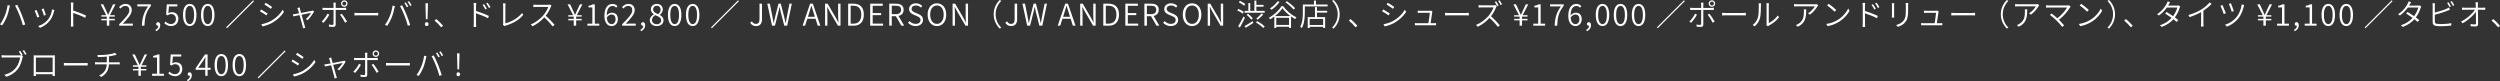 <?xml version="1.0" encoding="UTF-8"?>
<svg id="_レイヤー_2" data-name="レイヤー 2" xmlns="http://www.w3.org/2000/svg" viewBox="0 0 997.696 32.473">
  <rect x="0" y="0" width="997.696" height="32.473" fill="#333333" stroke="none"/>
  <defs>
    <style>
      .cls-1 {
        fill: #fff;
      }
    </style>
  </defs>
  <g id="ph">
    <g>
      <path class="cls-1" d="M3.034,2.051l.948.192c-.084.252-.156.564-.216.816-.155.731-.575,2.53-1.091,3.778-.444,1.091-1.092,2.303-1.775,3.274l-.899-.384c.756-.995,1.427-2.255,1.835-3.25.528-1.224,1.031-3.07,1.199-4.426ZM6.009,2.219l.863-.3c.468.863,1.224,2.482,1.739,3.778.492,1.2,1.127,3.022,1.451,4.09l-.935.3c-.3-1.187-.875-2.831-1.379-4.102-.48-1.235-1.224-2.878-1.739-3.766Z"/>
      <path class="cls-1" d="M15.694,6.681l-.815.311c-.18-.624-.84-2.303-1.067-2.698l.791-.312c.228.492.864,2.087,1.091,2.699ZM21.547,4.569c-.323,1.331-.839,2.627-1.703,3.718-1.116,1.403-2.567,2.314-3.898,2.818l-.708-.72c1.403-.408,2.902-1.319,3.886-2.542.864-1.056,1.475-2.579,1.679-4.114l.911.3c-.072.216-.12.396-.168.54ZM18.321,5.961l-.792.288c-.12-.54-.684-2.075-.923-2.59l.791-.276c.192.479.779,2.063.924,2.579Z"/>
      <path class="cls-1" d="M28.33,2.219c0-.324-.024-.852-.084-1.211h1.056c-.048.36-.084.875-.084,1.211v2.003c1.583.479,3.85,1.343,5.145,1.991l-.372.899c-1.308-.708-3.442-1.535-4.773-1.955.012,1.847.012,3.73.012,4.054,0,.384.024.996.06,1.379h-1.032c.06-.372.072-.935.072-1.379V2.219Z"/>
      <path class="cls-1" d="M42.635,8.107h-2.17v-.576h2.17v-.899h-2.17v-.576h1.919l-2.219-4.33h1.044l1.091,2.363c.264.588.528,1.175.815,1.811h.048c.3-.648.551-1.223.839-1.811l1.103-2.363h.983l-2.219,4.33h1.931v.576h-2.195v.899h2.195v.576h-2.195v2.147h-.972v-2.147Z"/>
      <path class="cls-1" d="M47.568,9.667c2.626-2.615,4.054-4.174,4.054-5.589,0-.996-.528-1.715-1.667-1.715-.731,0-1.367.456-1.871,1.044l-.576-.564c.708-.756,1.463-1.284,2.555-1.284,1.56,0,2.519.983,2.519,2.483,0,1.631-1.475,3.226-3.586,5.445.456-.048.983-.072,1.44-.072h2.566v.839h-5.433v-.587Z"/>
      <path class="cls-1" d="M59.109,2.566h-4.306v-.839h5.434v.587c-2.027,2.615-2.459,4.606-2.603,7.94h-1.02c.144-3.262.815-5.337,2.494-7.688Z"/>
      <path class="cls-1" d="M62.04,11.898c.72-.336,1.163-.923,1.163-1.631-.048.012-.096.012-.144.012-.396,0-.744-.252-.744-.72,0-.443.36-.708.755-.708.54,0,.875.456.875,1.211,0,1.103-.647,1.967-1.655,2.411l-.252-.576Z"/>
      <path class="cls-1" d="M65.58,9.247l.492-.647c.504.516,1.151.995,2.195.995,1.056,0,1.931-.791,1.931-2.027,0-1.223-.744-1.955-1.883-1.955-.6,0-.983.192-1.487.528l-.54-.336.276-4.078h4.197v.839h-3.334l-.24,2.663c.408-.228.816-.372,1.368-.372,1.451,0,2.627.828,2.627,2.674s-1.379,2.878-2.831,2.878c-1.367,0-2.183-.576-2.771-1.163Z"/>
      <path class="cls-1" d="M73.031,5.961c0-2.854,1.008-4.402,2.699-4.402,1.679,0,2.674,1.559,2.674,4.402,0,2.854-.995,4.449-2.674,4.449-1.691,0-2.699-1.595-2.699-4.449ZM77.457,5.961c0-2.531-.695-3.598-1.727-3.598-1.044,0-1.751,1.067-1.751,3.598s.708,3.658,1.751,3.658c1.032,0,1.727-1.127,1.727-3.658Z"/>
      <path class="cls-1" d="M80.219,5.961c0-2.854,1.007-4.402,2.699-4.402,1.679,0,2.674,1.559,2.674,4.402,0,2.854-.996,4.449-2.674,4.449-1.691,0-2.699-1.595-2.699-4.449ZM84.644,5.961c0-2.531-.695-3.598-1.727-3.598-1.044,0-1.751,1.067-1.751,3.598s.708,3.658,1.751,3.658c1.031,0,1.727-1.127,1.727-3.658Z"/>
      <path class="cls-1" d="M101.381.468l-10.806,10.806-.348-.348L101.033.12l.348.348Z"/>
      <path class="cls-1" d="M106.81,5.385l-.492.756c-.575-.42-1.883-1.272-2.59-1.631l.48-.732c.684.384,2.099,1.248,2.603,1.607ZM108.284,8.275c1.991-1.139,3.55-2.698,4.521-4.377l.516.875c-1.02,1.595-2.674,3.154-4.582,4.282-1.211.708-2.854,1.247-3.97,1.487l-.492-.863c1.307-.228,2.806-.72,4.005-1.403ZM108.584,2.782l-.503.732c-.564-.432-1.871-1.307-2.555-1.703l.468-.72c.696.384,2.087,1.319,2.59,1.691Z"/>
      <path class="cls-1" d="M119.757,3.706c.072.252.216.791.396,1.451,1.727-.324,3.838-.731,4.234-.828.132-.024.311-.072.432-.132l.527.372c-.491,1.008-1.739,2.675-2.555,3.466l-.755-.384c.768-.66,1.691-1.787,2.111-2.531-.276.048-2.062.408-3.79.756.48,1.739,1.08,3.897,1.235,4.401.072.228.18.576.264.791l-.923.24c-.024-.264-.084-.552-.168-.839-.156-.528-.744-2.699-1.212-4.438-1.163.24-2.17.444-2.482.503l-.216-.815c.336-.024.624-.072.972-.132.18-.024.768-.132,1.523-.276-.18-.671-.335-1.199-.408-1.427-.084-.3-.168-.516-.276-.695l.923-.228c.036.192.096.444.168.744Z"/>
      <path class="cls-1" d="M129.119,9.115l-.732-.504c.791-.731,1.835-2.171,2.291-3.143l.756.372c-.504,1.02-1.631,2.542-2.314,3.274ZM133.964,1.871v1.283h3.238c.276,0,.648-.024.948-.06v.888c-.312-.012-.648-.024-.935-.024h-3.251v5.853c0,.624-.288.924-.983.924-.491,0-1.199-.036-1.667-.084l-.072-.852c.528.096,1.08.132,1.391.132.324,0,.468-.144.468-.456.012-.695.012-4.845.012-5.409v-.108h-3.394c-.36,0-.684.012-.996.048v-.912c.335.036.612.06.996.06h3.394v-1.283c0-.252-.048-.647-.084-.815h.996c-.024.168-.06.564-.06.815ZM138.498,8.623l-.791.432c-.468-.923-1.379-2.423-2.015-3.178l.72-.384c.647.768,1.607,2.255,2.086,3.13ZM137.394.108c.719,0,1.307.588,1.307,1.307,0,.72-.588,1.295-1.307,1.295-.72,0-1.295-.576-1.295-1.295,0-.719.576-1.307,1.295-1.307ZM137.394,2.195c.443,0,.791-.336.791-.78,0-.432-.348-.791-.791-.791-.432,0-.78.36-.78.791,0,.444.348.78.78.78Z"/>
      <path class="cls-1" d="M143.074,5.181h6.596c.612,0,1.019-.036,1.271-.06v1.044c-.24-.012-.72-.048-1.259-.048h-6.608c-.66,0-1.26.024-1.619.048v-1.044c.348.036.935.06,1.619.06Z"/>
      <path class="cls-1" d="M156.657,2.243l.948.192c-.072.252-.144.564-.204.815-.156.732-.576,2.531-1.103,3.778-.444,1.091-1.08,2.303-1.763,3.274l-.899-.384c.755-1.007,1.427-2.254,1.835-3.25.528-1.223,1.031-3.07,1.187-4.426ZM159.644,2.411l.852-.3c.468.864,1.235,2.483,1.751,3.778.492,1.199,1.128,3.022,1.452,4.09l-.948.3c-.288-1.188-.863-2.83-1.367-4.102-.492-1.235-1.223-2.878-1.739-3.766ZM162.942,2.591l-.6.264c-.228-.479-.647-1.199-.971-1.655l.587-.252c.3.432.732,1.151.984,1.644ZM164.261,2.111l-.587.264c-.264-.528-.66-1.2-.996-1.644l.576-.252c.324.432.779,1.176,1.007,1.631Z"/>
      <path class="cls-1" d="M169.559,9.643c0-.479.336-.791.732-.791.396,0,.743.312.743.791,0,.456-.348.768-.743.768-.396,0-.732-.311-.732-.768ZM169.823,2.471l-.024-1.175h.983l-.024,1.175-.132,5.193h-.671l-.132-5.193Z"/>
      <path class="cls-1" d="M173.423,8.216l.696-.612c.863.695,1.931,1.775,2.698,2.674l-.731.624c-.78-.972-1.811-1.991-2.663-2.687Z"/>
      <path class="cls-1" d="M189.082,2.375c0-.324-.024-.852-.084-1.212h1.055c-.048.36-.084.876-.084,1.212v2.003c1.583.479,3.838,1.343,5.145,1.991l-.372.899c-1.307-.708-3.442-1.535-4.773-1.955.012,1.847.012,3.73.012,4.054,0,.384.023.995.06,1.379h-1.031c.048-.372.072-.935.072-1.379V2.375ZM194.287,3.478l-.624.288c-.288-.6-.684-1.295-1.079-1.823l.611-.264c.288.419.804,1.235,1.092,1.799ZM195.738,2.866l-.612.3c-.3-.611-.708-1.283-1.103-1.799l.587-.288c.312.408.84,1.223,1.128,1.787Z"/>
      <path class="cls-1" d="M200.806,9.331V2.411c0-.288-.048-.828-.096-1.044h1.056c-.036.264-.084.72-.084,1.044v6.908c2.362-.587,5.157-2.171,6.644-4.114l.479.744c-1.547,1.931-4.006,3.418-7.028,4.269-.12.036-.3.096-.468.192l-.611-.516c.072-.18.108-.336.108-.564Z"/>
      <path class="cls-1" d="M219.822,2.734c-.407,1.044-1.187,2.495-2.039,3.562,1.271,1.091,2.735,2.638,3.526,3.598l-.743.647c-.804-1.055-2.111-2.494-3.347-3.598-1.295,1.391-2.902,2.71-4.713,3.526l-.684-.708c1.931-.756,3.694-2.183,4.953-3.586.815-.924,1.715-2.387,2.027-3.406h-4.786c-.419,0-1.067.048-1.175.048v-.971c.132.024.803.072,1.175.072h4.702c.36,0,.66-.036.839-.084l.54.42c-.072.084-.216.336-.276.479Z"/>
      <path class="cls-1" d="M228.97,8.107h-2.171v-.576h2.171v-.899h-2.171v-.576h1.919l-2.219-4.33h1.044l1.092,2.363c.264.588.527,1.175.815,1.811h.048c.3-.648.552-1.223.839-1.811l1.103-2.363h.983l-2.219,4.33h1.931v.576h-2.195v.899h2.195v.576h-2.195v2.147h-.971v-2.147Z"/>
      <path class="cls-1" d="M234.431,9.439h1.967V2.962h-1.547v-.636c.756-.132,1.319-.335,1.775-.6h.743v7.712h1.787v.815h-4.726v-.815Z"/>
      <path class="cls-1" d="M241.211,6.332c0-3.466,1.535-4.773,3.227-4.773.875,0,1.511.384,1.978.888l-.54.612c-.348-.42-.875-.672-1.415-.672-1.235,0-2.279.96-2.327,3.778.552-.684,1.319-1.103,2.039-1.103,1.475,0,2.41.899,2.41,2.626,0,1.619-1.127,2.723-2.471,2.723-1.691,0-2.902-1.379-2.902-4.078ZM242.159,6.968c.132,1.703.791,2.663,1.955,2.663.876,0,1.547-.792,1.547-1.943,0-1.139-.54-1.895-1.643-1.895-.552,0-1.247.324-1.859,1.175Z"/>
      <path class="cls-1" d="M248.279,9.667c2.626-2.615,4.054-4.174,4.054-5.589,0-.996-.528-1.715-1.667-1.715-.731,0-1.367.456-1.871,1.044l-.576-.564c.708-.756,1.463-1.284,2.555-1.284,1.56,0,2.519.983,2.519,2.483,0,1.631-1.475,3.226-3.586,5.445.456-.048.983-.072,1.44-.072h2.566v.839h-5.433v-.587Z"/>
      <path class="cls-1" d="M255.563,11.898c.719-.336,1.164-.923,1.164-1.631-.048.012-.096.012-.144.012-.396,0-.743-.252-.743-.72,0-.443.359-.708.755-.708.54,0,.875.456.875,1.211,0,1.103-.647,1.967-1.655,2.411l-.252-.576Z"/>
      <path class="cls-1" d="M259.307,8.071c0-1.115.84-1.895,1.631-2.326v-.048c-.636-.432-1.188-1.067-1.188-1.967,0-1.295,1.02-2.171,2.363-2.171,1.487,0,2.387.948,2.387,2.255,0,.912-.672,1.691-1.188,2.087v.06c.756.456,1.487,1.043,1.487,2.194,0,1.26-1.091,2.255-2.71,2.255-1.607,0-2.783-.983-2.783-2.339ZM263.864,8.132c0-1.164-1.127-1.571-2.398-2.075-.732.468-1.272,1.115-1.272,1.943,0,.96.815,1.679,1.907,1.679,1.055,0,1.763-.66,1.763-1.547ZM263.648,3.862c0-.863-.564-1.559-1.547-1.559-.84,0-1.451.576-1.451,1.427,0,1.067.995,1.511,2.039,1.919.624-.54.96-1.127.96-1.787Z"/>
      <path class="cls-1" d="M266.555,5.961c0-2.854,1.007-4.402,2.698-4.402,1.679,0,2.675,1.559,2.675,4.402,0,2.854-.996,4.449-2.675,4.449-1.691,0-2.698-1.595-2.698-4.449ZM270.98,5.961c0-2.531-.696-3.598-1.727-3.598-1.044,0-1.751,1.067-1.751,3.598s.708,3.658,1.751,3.658c1.031,0,1.727-1.127,1.727-3.658Z"/>
      <path class="cls-1" d="M273.742,5.961c0-2.854,1.008-4.402,2.699-4.402,1.679,0,2.674,1.559,2.674,4.402,0,2.854-.995,4.449-2.674,4.449-1.691,0-2.699-1.595-2.699-4.449ZM278.168,5.961c0-2.531-.695-3.598-1.727-3.598-1.044,0-1.751,1.067-1.751,3.598s.708,3.658,1.751,3.658c1.032,0,1.727-1.127,1.727-3.658Z"/>
      <path class="cls-1" d="M294.904.468l-10.806,10.806-.348-.348L294.557.12l.348.348Z"/>
      <path class="cls-1" d="M299.375,9.043l.719-.504c.396.72.9.996,1.56.996.971,0,1.451-.551,1.451-1.907V1.475h.995v6.248c0,1.487-.671,2.687-2.362,2.687-1.08,0-1.859-.468-2.363-1.367Z"/>
      <path class="cls-1" d="M306.214,1.475h1.02l.971,4.881c.18.935.36,1.883.54,2.843h.048c.204-.96.42-1.907.636-2.843l1.247-4.881h.924l1.259,4.881c.216.924.432,1.883.647,2.843h.06c.168-.96.336-1.907.516-2.843l.972-4.881h.947l-1.847,8.779h-1.176l-1.403-5.469c-.144-.684-.288-1.307-.432-1.991h-.048c-.144.684-.311,1.307-.456,1.991l-1.368,5.469h-1.163l-1.895-8.779Z"/>
      <path class="cls-1" d="M323.289,1.475h1.091l3.011,8.779h-1.056l-.875-2.771h-3.274l-.899,2.771h-.996l2.998-8.779ZM322.437,6.704h2.771l-.456-1.427c-.336-.996-.612-1.943-.912-2.975h-.048c-.288,1.044-.575,1.979-.899,2.975l-.456,1.427Z"/>
      <path class="cls-1" d="M329.266,1.475h1.019l3.322,5.685.948,1.799h.06c-.06-.875-.132-1.835-.132-2.734V1.475h.947v8.779h-1.031l-3.298-5.685-.96-1.799h-.06c.048.875.12,1.763.12,2.675v4.809h-.935V1.475Z"/>
      <path class="cls-1" d="M338.481,1.475h2.158c2.699,0,4.102,1.595,4.102,4.354s-1.403,4.425-4.066,4.425h-2.194V1.475ZM340.556,9.439c2.135,0,3.167-1.368,3.167-3.61s-1.031-3.538-3.167-3.538h-1.079v7.148h1.079Z"/>
      <path class="cls-1" d="M347.277,1.475h5.001v.839h-4.006v2.891h3.37v.84h-3.37v3.37h4.138v.839h-5.133V1.475Z"/>
      <path class="cls-1" d="M354.885,1.475h2.687c1.787,0,3.034.636,3.034,2.435,0,1.379-.803,2.183-2.039,2.458l2.267,3.886h-1.115l-2.195-3.79h-1.643v3.79h-.996V1.475ZM357.416,5.649c1.415,0,2.194-.564,2.194-1.739,0-1.2-.779-1.631-2.194-1.631h-1.535v3.37h1.535Z"/>
      <path class="cls-1" d="M362.361,9.103l.6-.684c.636.684,1.523,1.115,2.459,1.115,1.199,0,1.931-.612,1.931-1.511,0-.947-.659-1.247-1.499-1.619l-1.272-.564c-.815-.348-1.787-.947-1.787-2.231,0-1.331,1.151-2.291,2.71-2.291,1.056,0,1.955.444,2.555,1.079l-.528.636c-.54-.516-1.188-.839-2.027-.839-1.02,0-1.703.516-1.703,1.343,0,.899.791,1.235,1.463,1.523l1.272.54c1.008.444,1.823,1.044,1.823,2.351,0,1.379-1.14,2.458-2.95,2.458-1.248,0-2.291-.503-3.047-1.307Z"/>
      <path class="cls-1" d="M370.197,5.829c0-2.795,1.535-4.51,3.706-4.51,2.183,0,3.718,1.715,3.718,4.51,0,2.806-1.535,4.581-3.718,4.581-2.171,0-3.706-1.775-3.706-4.581ZM376.602,5.829c0-2.243-1.067-3.634-2.698-3.634-1.619,0-2.687,1.391-2.687,3.634,0,2.254,1.067,3.706,2.687,3.706,1.631,0,2.698-1.451,2.698-3.706Z"/>
      <path class="cls-1" d="M380.157,1.475h1.02l3.322,5.685.947,1.799h.06c-.06-.875-.132-1.835-.132-2.734V1.475h.948v8.779h-1.032l-3.298-5.685-.96-1.799h-.06c.048.875.12,1.763.12,2.675v4.809h-.935V1.475Z"/>
      <path class="cls-1" d="M398.944,0l.648.348c-1.415,1.451-2.255,3.238-2.255,5.349s.839,3.898,2.255,5.349l-.648.348c-1.463-1.499-2.386-3.394-2.386-5.697s.923-4.198,2.386-5.697Z"/>
      <path class="cls-1" d="M401.193,9.043l.72-.504c.396.72.899.996,1.559.996.972,0,1.451-.551,1.451-1.907V1.475h.996v6.248c0,1.487-.672,2.687-2.363,2.687-1.08,0-1.859-.468-2.363-1.367Z"/>
      <path class="cls-1" d="M408.033,1.475h1.02l.972,4.881c.18.935.36,1.883.54,2.843h.048c.204-.96.42-1.907.636-2.843l1.247-4.881h.923l1.259,4.881c.216.924.432,1.883.647,2.843h.06c.168-.96.335-1.907.516-2.843l.971-4.881h.948l-1.847,8.779h-1.175l-1.403-5.469c-.144-.684-.288-1.307-.432-1.991h-.048c-.144.684-.312,1.307-.456,1.991l-1.367,5.469h-1.163l-1.895-8.779Z"/>
      <path class="cls-1" d="M425.107,1.475h1.092l3.01,8.779h-1.055l-.876-2.771h-3.274l-.899,2.771h-.995l2.998-8.779ZM424.256,6.704h2.771l-.456-1.427c-.335-.996-.612-1.943-.912-2.975h-.048c-.288,1.044-.576,1.979-.899,2.975l-.456,1.427Z"/>
      <path class="cls-1" d="M431.085,1.475h1.019l3.322,5.685.948,1.799h.06c-.06-.875-.132-1.835-.132-2.734V1.475h.947v8.779h-1.031l-3.298-5.685-.96-1.799h-.06c.048.875.12,1.763.12,2.675v4.809h-.935V1.475Z"/>
      <path class="cls-1" d="M440.3,1.475h2.159c2.698,0,4.102,1.595,4.102,4.354s-1.403,4.425-4.065,4.425h-2.195V1.475ZM442.375,9.439c2.135,0,3.166-1.368,3.166-3.61s-1.031-3.538-3.166-3.538h-1.079v7.148h1.079Z"/>
      <path class="cls-1" d="M449.097,1.475h5.001v.839h-4.006v2.891h3.37v.84h-3.37v3.37h4.138v.839h-5.133V1.475Z"/>
      <path class="cls-1" d="M456.704,1.475h2.687c1.787,0,3.034.636,3.034,2.435,0,1.379-.803,2.183-2.039,2.458l2.267,3.886h-1.116l-2.195-3.79h-1.643v3.79h-.996V1.475ZM459.235,5.649c1.415,0,2.195-.564,2.195-1.739,0-1.2-.779-1.631-2.195-1.631h-1.535v3.37h1.535Z"/>
      <path class="cls-1" d="M464.181,9.103l.6-.684c.636.684,1.523,1.115,2.459,1.115,1.199,0,1.931-.612,1.931-1.511,0-.947-.66-1.247-1.499-1.619l-1.272-.564c-.815-.348-1.787-.947-1.787-2.231,0-1.331,1.151-2.291,2.711-2.291,1.055,0,1.955.444,2.554,1.079l-.528.636c-.54-.516-1.187-.839-2.026-.839-1.02,0-1.703.516-1.703,1.343,0,.899.791,1.235,1.463,1.523l1.272.54c1.007.444,1.823,1.044,1.823,2.351,0,1.379-1.139,2.458-2.95,2.458-1.248,0-2.291-.503-3.046-1.307Z"/>
      <path class="cls-1" d="M472.017,5.829c0-2.795,1.535-4.51,3.706-4.51,2.183,0,3.718,1.715,3.718,4.51,0,2.806-1.535,4.581-3.718,4.581-2.171,0-3.706-1.775-3.706-4.581ZM478.421,5.829c0-2.243-1.067-3.634-2.698-3.634-1.619,0-2.687,1.391-2.687,3.634,0,2.254,1.067,3.706,2.687,3.706,1.631,0,2.698-1.451,2.698-3.706Z"/>
      <path class="cls-1" d="M481.977,1.475h1.019l3.322,5.685.948,1.799h.06c-.06-.875-.132-1.835-.132-2.734V1.475h.947v8.779h-1.031l-3.298-5.685-.96-1.799h-.06c.048.875.12,1.763.12,2.675v4.809h-.935V1.475Z"/>
      <path class="cls-1" d="M495.943,5.421c-.48-.396-1.415-.935-2.183-1.271l.432-.6c.755.3,1.715.816,2.194,1.212l-.443.659ZM496.831,7.088c-.587,1.272-1.391,2.783-2.027,3.898l-.695-.516c.611-.923,1.475-2.519,2.123-3.873l.6.491ZM496.507,2.279c-.456-.432-1.367-1.007-2.135-1.355l.456-.576c.744.324,1.679.864,2.135,1.295l-.456.636ZM496.687,10.422c.815-.468,2.051-1.211,3.227-1.967l.252.696c-1.032.684-2.147,1.403-3.011,1.931l-.468-.66ZM504.71,4.33v.755h-8v-.755h1.487V1.235h.743v3.094h1.667V.228h.78v1.703h2.867v.744h-2.867v1.655h3.322ZM499.337,7.844c-.36-.552-1.151-1.379-1.847-1.943l.576-.42c.708.54,1.511,1.319,1.895,1.871l-.624.492ZM501.736,8.407c1.032.6,2.339,1.511,2.975,2.159l-.564.6c-.611-.647-1.895-1.595-2.938-2.243l.528-.516ZM504.147,5.793c-.659.72-1.547,1.535-2.231,2.062l-.564-.407c.66-.54,1.571-1.44,2.087-2.111l.708.456Z"/>
      <path class="cls-1" d="M512.142,2.471c1.247,1.859,3.358,3.586,5.229,4.461-.191.204-.384.468-.527.684-.528-.288-1.08-.635-1.619-1.019v4.545h-.815v-.479h-5.073v.504h-.792v-4.558c-.54.396-1.103.768-1.667,1.079-.096-.168-.311-.443-.491-.611,2.062-1.091,4.054-2.95,4.989-4.606h.768ZM510.642.779c-.839,1.188-2.075,2.363-3.19,3.119-.132-.144-.456-.444-.636-.564,1.139-.684,2.314-1.751,3.046-2.83l.78.275ZM514.96,6.404c-1.235-.923-2.411-2.051-3.154-3.142-.648,1.02-1.739,2.159-2.998,3.142h6.153ZM514.408,9.955v-2.842h-5.073v2.842h5.073ZM516.207,3.79c-.647-.828-2.039-2.039-3.214-2.878l.612-.444c1.151.815,2.579,2.003,3.25,2.831l-.647.492Z"/>
      <path class="cls-1" d="M529.814,1.811v.755h-9.091v2.351c0,1.811-.144,4.45-1.164,6.248-.132-.132-.492-.36-.684-.456.971-1.703,1.067-4.09,1.067-5.793V1.811h4.425V.24h.815v1.571h4.63ZM525.568,4.317h4.078v.72h-4.078v1.799h3.263v4.305h-.804v-.443h-5.361v.479h-.779v-4.341h2.891V2.831h.791v1.487ZM528.027,7.544h-5.361v2.435h5.361v-2.435Z"/>
      <path class="cls-1" d="M532.244,11.394l-.647-.348c1.415-1.451,2.254-3.238,2.254-5.349s-.839-3.898-2.254-5.349l.647-.348c1.463,1.499,2.387,3.394,2.387,5.697s-.924,4.198-2.387,5.697Z"/>
      <path class="cls-1" d="M538.293,8.216l.696-.612c.863.695,1.931,1.775,2.698,2.674l-.731.624c-.78-.972-1.811-1.991-2.663-2.687Z"/>
      <path class="cls-1" d="M554.646,5.385l-.492.756c-.575-.42-1.883-1.272-2.59-1.631l.48-.732c.684.384,2.099,1.248,2.603,1.607ZM556.121,8.275c1.991-1.139,3.55-2.698,4.521-4.377l.516.875c-1.02,1.595-2.674,3.154-4.582,4.282-1.211.708-2.854,1.247-3.97,1.487l-.492-.863c1.307-.228,2.806-.72,4.005-1.403ZM556.421,2.782l-.503.732c-.564-.432-1.871-1.307-2.555-1.703l.468-.72c.696.384,2.087,1.319,2.59,1.691Z"/>
      <path class="cls-1" d="M571.564,4.894c-.096.839-.456,3.274-.636,4.365h1.259c.264,0,.672-.012.912-.036v.864c-.216-.012-.624-.012-.875-.012h-6.62c-.348,0-.624.012-.96.024v-.888c.288.024.612.048.96.048h4.438c.168-.983.54-3.454.564-4.138h-3.898c-.348,0-.635.012-.923.036v-.912c.276.036.611.06.911.06h3.742c.18,0,.456-.024.54-.072l.659.312c-.036.108-.072.252-.072.348Z"/>
      <path class="cls-1" d="M578.311,5.181h6.596c.612,0,1.02-.036,1.272-.06v1.044c-.24-.012-.72-.048-1.259-.048h-6.608c-.66,0-1.259.024-1.619.048v-1.044c.348.036.935.06,1.619.06Z"/>
      <path class="cls-1" d="M597.052,2.926c-.408,1.056-1.188,2.495-2.039,3.562,1.272,1.092,2.734,2.651,3.526,3.61l-.744.647c-.804-1.067-2.111-2.507-3.346-3.61-1.295,1.403-2.902,2.722-4.713,3.538l-.684-.72c1.931-.755,3.694-2.183,4.953-3.586.816-.923,1.715-2.387,2.027-3.406h-4.785c-.42,0-1.067.048-1.176.06v-.972c.132.012.804.072,1.176.072h4.701c.36,0,.66-.036.84-.096l.54.42c-.072.096-.216.335-.276.479ZM598.083,2.171l-.6.276c-.228-.492-.647-1.2-.972-1.667l.588-.252c.3.444.744,1.164.983,1.643ZM599.438,1.739l-.588.275c-.264-.527-.659-1.199-.995-1.655l.575-.252c.324.444.78,1.188,1.008,1.631Z"/>
      <path class="cls-1" d="M606.439,8.107h-2.171v-.576h2.171v-.899h-2.171v-.576h1.919l-2.219-4.33h1.043l1.092,2.363c.264.588.527,1.175.815,1.811h.048c.3-.648.552-1.223.84-1.811l1.103-2.363h.983l-2.219,4.33h1.931v.576h-2.195v.899h2.195v.576h-2.195v2.147h-.971v-2.147Z"/>
      <path class="cls-1" d="M611.9,9.439h1.967V2.962h-1.547v-.636c.755-.132,1.319-.335,1.775-.6h.744v7.712h1.787v.815h-4.725v-.815Z"/>
      <path class="cls-1" d="M622.914,2.566h-4.306v-.839h5.433v.587c-2.026,2.615-2.458,4.606-2.603,7.94h-1.02c.144-3.262.816-5.337,2.495-7.688Z"/>
      <path class="cls-1" d="M625.868,6.332c0-3.466,1.535-4.773,3.226-4.773.875,0,1.511.384,1.979.888l-.54.612c-.348-.42-.875-.672-1.415-.672-1.235,0-2.279.96-2.327,3.778.551-.684,1.319-1.103,2.039-1.103,1.476,0,2.411.899,2.411,2.626,0,1.619-1.128,2.723-2.471,2.723-1.691,0-2.902-1.379-2.902-4.078ZM626.815,6.968c.132,1.703.791,2.663,1.955,2.663.875,0,1.547-.792,1.547-1.943,0-1.139-.54-1.895-1.643-1.895-.552,0-1.248.324-1.859,1.175Z"/>
      <path class="cls-1" d="M633.032,11.898c.719-.336,1.163-.923,1.163-1.631-.048.012-.096.012-.144.012-.396,0-.744-.252-.744-.72,0-.443.36-.708.756-.708.54,0,.875.456.875,1.211,0,1.103-.648,1.967-1.655,2.411l-.252-.576Z"/>
      <path class="cls-1" d="M636.836,5.961c0-2.854,1.007-4.402,2.698-4.402,1.679,0,2.675,1.559,2.675,4.402,0,2.854-.996,4.449-2.675,4.449-1.691,0-2.698-1.595-2.698-4.449ZM641.261,5.961c0-2.531-.696-3.598-1.727-3.598-1.044,0-1.751,1.067-1.751,3.598s.708,3.658,1.751,3.658c1.031,0,1.727-1.127,1.727-3.658Z"/>
      <path class="cls-1" d="M644.023,5.961c0-2.854,1.008-4.402,2.698-4.402,1.68,0,2.675,1.559,2.675,4.402,0,2.854-.995,4.449-2.675,4.449-1.69,0-2.698-1.595-2.698-4.449ZM648.449,5.961c0-2.531-.696-3.598-1.728-3.598-1.043,0-1.751,1.067-1.751,3.598s.708,3.658,1.751,3.658c1.032,0,1.728-1.127,1.728-3.658Z"/>
      <path class="cls-1" d="M651.211,5.961c0-2.854,1.007-4.402,2.699-4.402,1.679,0,2.674,1.559,2.674,4.402,0,2.854-.996,4.449-2.674,4.449-1.691,0-2.699-1.595-2.699-4.449ZM655.637,5.961c0-2.531-.695-3.598-1.727-3.598-1.044,0-1.751,1.067-1.751,3.598s.708,3.658,1.751,3.658c1.031,0,1.727-1.127,1.727-3.658Z"/>
      <path class="cls-1" d="M672.373.468l-10.806,10.806-.348-.348L672.025.12l.348.348Z"/>
      <path class="cls-1" d="M674.911,9.115l-.732-.504c.791-.731,1.835-2.171,2.291-3.143l.756.372c-.504,1.02-1.631,2.542-2.314,3.274ZM679.756,1.871v1.283h3.238c.276,0,.648-.024.948-.06v.888c-.312-.012-.648-.024-.935-.024h-3.251v5.853c0,.624-.288.924-.983.924-.491,0-1.199-.036-1.667-.084l-.072-.852c.528.096,1.08.132,1.391.132.324,0,.468-.144.468-.456.012-.695.012-4.845.012-5.409v-.108h-3.394c-.36,0-.684.012-.996.048v-.912c.335.036.612.06.996.06h3.394v-1.283c0-.252-.048-.647-.084-.815h.996c-.024.168-.06.564-.06.815ZM684.29,8.623l-.791.432c-.468-.923-1.379-2.423-2.015-3.178l.72-.384c.647.768,1.607,2.255,2.086,3.13ZM683.187.108c.719,0,1.307.588,1.307,1.307,0,.72-.588,1.295-1.307,1.295-.72,0-1.295-.576-1.295-1.295,0-.719.576-1.307,1.295-1.307ZM683.187,2.195c.443,0,.791-.336.791-.78,0-.432-.348-.791-.791-.791-.432,0-.78.36-.78.791,0,.444.348.78.78.78Z"/>
      <path class="cls-1" d="M688.866,5.181h6.597c.611,0,1.019-.036,1.271-.06v1.044c-.24-.012-.72-.048-1.259-.048h-6.608c-.66,0-1.259.024-1.619.048v-1.044c.348.036.935.06,1.619.06Z"/>
      <path class="cls-1" d="M701.538,7.004c.359-1.115.359-3.526.359-4.845,0-.324-.023-.587-.071-.828h.983c-.012.156-.06.492-.06.828,0,1.307-.036,3.886-.372,5.085-.348,1.272-1.127,2.435-2.123,3.262l-.804-.54c.995-.72,1.727-1.775,2.087-2.963ZM705.004,9.367V2.147c0-.444-.048-.756-.06-.864h.983c-.012.108-.048.432-.048.864v7.04c1.127-.516,2.662-1.631,3.598-3.022l.504.72c-1.044,1.427-2.699,2.639-4.09,3.334-.192.096-.311.192-.396.264l-.564-.48c.036-.18.072-.408.072-.635Z"/>
      <path class="cls-1" d="M725.293,2.542c-.468.791-1.607,2.351-2.998,3.31l-.72-.564c1.128-.647,2.291-1.991,2.699-2.771h-6.944c-.432,0-.888.036-1.344.072v-.983c.42.06.912.107,1.344.107h6.968c.216,0,.6-.036.768-.072l.528.504c-.084.108-.216.276-.3.396ZM717.474,10.662l-.791-.647c.312-.108.732-.3,1.044-.516,1.919-1.151,2.183-2.938,2.183-4.941,0-.276-.012-.528-.048-.828h.96c0,3.298-.324,5.445-3.346,6.932Z"/>
      <path class="cls-1" d="M733.648,7.784c1.823-1.151,3.262-2.915,3.946-4.377l.516.911c-.804,1.463-2.171,3.095-3.958,4.234-1.199.755-2.71,1.511-4.773,1.895l-.552-.875c2.123-.324,3.694-1.067,4.822-1.787ZM732.809,3.994l-.66.671c-.6-.612-2.087-1.895-2.986-2.495l.612-.647c.852.564,2.387,1.81,3.035,2.471Z"/>
      <path class="cls-1" d="M743.382,2.375c0-.324-.024-.852-.084-1.212h1.055c-.048.36-.084.876-.084,1.212v2.003c1.583.479,3.838,1.343,5.145,1.991l-.372.899c-1.307-.708-3.442-1.535-4.773-1.955.012,1.847.012,3.73.012,4.054,0,.384.023.995.06,1.379h-1.031c.048-.372.072-.935.072-1.379V2.375ZM748.587,3.478l-.624.288c-.288-.6-.684-1.295-1.079-1.823l.611-.264c.288.419.804,1.235,1.092,1.799ZM750.038,2.866l-.612.3c-.3-.611-.708-1.283-1.103-1.799l.587-.288c.312.408.84,1.223,1.128,1.787Z"/>
      <path class="cls-1" d="M755.909,2.135v3.994c0,.311.024.695.048.899h-.983c.024-.18.06-.552.06-.899v-3.994c0-.216-.024-.636-.048-.852h.971c-.023.216-.048.588-.048.852ZM761.486,2.207v1.859c0,2.938-.372,3.862-1.235,4.893-.768.948-1.967,1.451-2.842,1.751l-.696-.731c1.08-.276,2.123-.756,2.866-1.619.852-1.007.996-1.991.996-4.33v-1.823c0-.396-.024-.732-.06-1.008h1.008c-.024.276-.036.612-.036,1.008Z"/>
      <path class="cls-1" d="M773.595,4.894c-.096.839-.456,3.274-.636,4.365h1.259c.264,0,.671-.012.912-.036v.864c-.216-.012-.624-.012-.875-.012h-6.621c-.348,0-.624.012-.959.024v-.888c.288.024.611.048.959.048h4.438c.168-.983.54-3.454.564-4.138h-3.898c-.348,0-.636.012-.923.036v-.912c.276.036.612.06.912.06h3.742c.18,0,.456-.024.54-.072l.66.312c-.036.108-.072.252-.072.348Z"/>
      <path class="cls-1" d="M780.342,5.181h6.597c.611,0,1.019-.036,1.271-.06v1.044c-.24-.012-.72-.048-1.259-.048h-6.608c-.66,0-1.259.024-1.619.048v-1.044c.348.036.935.06,1.619.06Z"/>
      <path class="cls-1" d="M800.87,0l.647.348c-1.415,1.451-2.254,3.238-2.254,5.349s.839,3.898,2.254,5.349l-.647.348c-1.463-1.499-2.387-3.394-2.387-5.697s.923-4.198,2.387-5.697Z"/>
      <path class="cls-1" d="M813.493,2.542c-.468.791-1.607,2.351-2.998,3.31l-.72-.564c1.127-.647,2.291-1.991,2.698-2.771h-6.944c-.432,0-.888.036-1.343.072v-.983c.42.06.911.107,1.343.107h6.968c.216,0,.6-.036.768-.072l.527.504c-.084.108-.216.276-.3.396ZM805.674,10.662l-.792-.647c.312-.108.732-.3,1.044-.516,1.919-1.151,2.183-2.938,2.183-4.941,0-.276-.012-.528-.048-.828h.959c0,3.298-.323,5.445-3.346,6.932Z"/>
      <path class="cls-1" d="M826.082,2.986c-.864,1.392-2.374,3.37-4.402,4.905.72.731,1.595,1.643,2.075,2.243l-.78.611c-.432-.6-1.379-1.643-2.147-2.423-.72-.719-2.123-1.931-2.758-2.374l.696-.552c.432.312,1.451,1.151,2.278,1.895,1.823-1.367,3.274-3.202,3.874-4.293h-7.184c-.468,0-.96.036-1.188.06v-.96c.324.048.768.084,1.188.084h7.244c.3,0,.552-.024.708-.084l.684.54c-.12.12-.216.252-.288.348Z"/>
      <path class="cls-1" d="M834.448,7.784c1.823-1.151,3.262-2.915,3.946-4.377l.516.911c-.803,1.463-2.171,3.095-3.958,4.234-1.2.755-2.71,1.511-4.773,1.895l-.552-.875c2.123-.324,3.694-1.067,4.821-1.787ZM833.608,3.994l-.66.671c-.6-.612-2.087-1.895-2.986-2.495l.612-.647c.852.564,2.387,1.81,3.034,2.471Z"/>
      <path class="cls-1" d="M841.675,11.394l-.647-.348c1.415-1.451,2.254-3.238,2.254-5.349s-.839-3.898-2.254-5.349l.647-.348c1.463,1.499,2.387,3.394,2.387,5.697s-.924,4.198-2.387,5.697Z"/>
      <path class="cls-1" d="M847.723,8.216l.696-.612c.863.695,1.931,1.775,2.698,2.674l-.731.624c-.78-.972-1.811-1.991-2.663-2.687Z"/>
      <path class="cls-1" d="M865.528,1.739c-.084.156-.18.324-.288.503h3.394c.312,0,.552-.036.732-.108l.719.432c-.096.156-.204.432-.264.6-.312,1.14-.983,2.567-1.895,3.79.516.372.983.731,1.379,1.056l-.635.731c-.36-.324-.816-.695-1.319-1.079-1.055,1.199-2.555,2.314-4.618,3.082l-.755-.672c2.015-.611,3.586-1.751,4.677-2.938-.875-.636-1.81-1.272-2.603-1.763l.576-.588c.815.468,1.727,1.067,2.59,1.667.803-1.08,1.439-2.411,1.691-3.442h-4.174c-.743,1.067-1.81,2.243-3.178,3.19l-.708-.552c2.051-1.283,3.298-3.118,3.85-4.222.108-.192.288-.6.36-.887l.971.311c-.192.3-.384.672-.503.888Z"/>
      <path class="cls-1" d="M878.596,3.73c1.26-.791,2.423-1.799,3.263-2.806l.719.659c-.923.96-2.015,1.859-3.25,2.687v5.098c0,.432.024,1.007.072,1.223h-1.056c.036-.216.072-.791.072-1.223v-4.534c-1.272.719-2.938,1.451-4.629,1.979l-.432-.828c2.063-.564,3.91-1.427,5.241-2.255Z"/>
      <path class="cls-1" d="M888.306,5.289l-.852.312c-.228-.744-1.056-2.783-1.331-3.287l.839-.3c.3.648,1.055,2.483,1.343,3.274ZM895.418,2.663c-.372,1.523-1.008,3.202-2.003,4.498-1.235,1.619-2.998,2.866-4.702,3.454l-.732-.744c1.728-.503,3.502-1.667,4.702-3.202.96-1.223,1.703-3.119,1.943-4.918l.983.276c-.072.18-.156.468-.191.636ZM891.484,4.438l-.828.288c-.192-.672-.875-2.543-1.163-3.154l.803-.276c.264.564.996,2.482,1.188,3.142Z"/>
      <path class="cls-1" d="M903.269,8.107h-2.17v-.576h2.17v-.899h-2.17v-.576h1.919l-2.219-4.33h1.044l1.091,2.363c.264.588.528,1.175.815,1.811h.048c.3-.648.551-1.223.839-1.811l1.103-2.363h.983l-2.219,4.33h1.931v.576h-2.195v.899h2.195v.576h-2.195v2.147h-.972v-2.147Z"/>
      <path class="cls-1" d="M908.731,9.439h1.967V2.962h-1.547v-.636c.756-.132,1.319-.335,1.775-.6h.743v7.712h1.787v.815h-4.726v-.815Z"/>
      <path class="cls-1" d="M915.487,11.898c.719-.336,1.164-.923,1.164-1.631-.048.012-.096.012-.144.012-.396,0-.743-.252-.743-.72,0-.443.359-.708.755-.708.54,0,.875.456.875,1.211,0,1.103-.647,1.967-1.655,2.411l-.252-.576Z"/>
      <path class="cls-1" d="M919.758,9.439h1.967V2.962h-1.547v-.636c.755-.132,1.319-.335,1.775-.6h.744v7.712h1.787v.815h-4.725v-.815Z"/>
      <path class="cls-1" d="M926.479,5.961c0-2.854,1.008-4.402,2.698-4.402,1.68,0,2.675,1.559,2.675,4.402,0,2.854-.995,4.449-2.675,4.449-1.69,0-2.698-1.595-2.698-4.449ZM930.904,5.961c0-2.531-.696-3.598-1.728-3.598-1.043,0-1.751,1.067-1.751,3.598s.708,3.658,1.751,3.658c1.032,0,1.728-1.127,1.728-3.658Z"/>
      <path class="cls-1" d="M933.666,5.961c0-2.854,1.008-4.402,2.699-4.402,1.679,0,2.674,1.559,2.674,4.402,0,2.854-.995,4.449-2.674,4.449-1.691,0-2.699-1.595-2.699-4.449ZM938.092,5.961c0-2.531-.695-3.598-1.727-3.598-1.044,0-1.751,1.067-1.751,3.598s.708,3.658,1.751,3.658c1.032,0,1.727-1.127,1.727-3.658Z"/>
      <path class="cls-1" d="M954.828.468l-10.806,10.806-.348-.348L954.481.12l.348.348Z"/>
      <path class="cls-1" d="M961.707,1.739c-.084.156-.18.324-.288.503h3.394c.312,0,.552-.036.731-.108l.72.432c-.096.156-.204.432-.264.6-.312,1.14-.983,2.567-1.895,3.79.516.372.983.731,1.379,1.056l-.636.731c-.36-.324-.815-.695-1.319-1.079-1.056,1.199-2.555,2.314-4.617,3.082l-.756-.672c2.015-.611,3.586-1.751,4.678-2.938-.876-.636-1.812-1.272-2.603-1.763l.575-.588c.815.468,1.728,1.067,2.591,1.667.804-1.08,1.44-2.411,1.691-3.442h-4.173c-.744,1.067-1.812,2.243-3.179,3.19l-.708-.552c2.051-1.283,3.298-3.118,3.85-4.222.108-.192.288-.6.359-.887l.972.311c-.192.3-.384.672-.504.888Z"/>
      <path class="cls-1" d="M971.681,2.207v2.794c1.415-.335,3.358-.923,4.642-1.475.348-.156.695-.336,1.007-.528l.384.863c-.324.132-.731.312-1.091.444-1.379.576-3.478,1.199-4.941,1.583v2.711c0,.635.264.791.852.911.384.06,1.02.096,1.619.096,1.272,0,3.095-.12,4.09-.384v.984c-1.02.156-2.818.252-4.126.252-.695,0-1.403-.023-1.907-.107-.899-.168-1.391-.564-1.391-1.523V2.207c0-.288-.024-.648-.072-.912h.996c-.036.264-.06.587-.06.912ZM978.145,2.555l-.588.276c-.24-.492-.647-1.211-.972-1.667l.576-.252c.3.432.743,1.151.983,1.643ZM979.477,2.075l-.588.264c-.264-.516-.659-1.199-.995-1.643l.564-.252c.324.444.791,1.187,1.02,1.631Z"/>
      <path class="cls-1" d="M988.851,1.871c0,.264.012.695.012,1.211h1.967c.3,0,.744-.036.983-.06v.911c-.275-.012-.671-.036-.959-.036h-1.967c.023,1.811.06,4.257.071,5.745,0,.6-.359.912-1.043.912-.6,0-1.319-.024-1.895-.072l-.072-.888c.575.108,1.259.156,1.715.156.348,0,.444-.156.444-.48,0-.996-.012-2.878-.036-4.545-.983,1.415-3.118,3.406-5.313,4.569l-.612-.695c2.458-1.2,4.618-3.251,5.577-4.702h-4.09c-.408,0-.72.012-1.091.036v-.911c.359.036.708.06,1.067.06h4.438c-.012-.516-.024-.947-.036-1.211-.024-.444-.048-.731-.096-.96h.995c-.036.312-.06.635-.06.96Z"/>
      <path class="cls-1" d="M994.302,8.216l.696-.612c.863.695,1.931,1.775,2.698,2.674l-.731.624c-.78-.972-1.811-1.991-2.663-2.687Z"/>
      <path class="cls-1" d="M9.055,21.895l-.455.204.551.348c-.072.168-.12.335-.168.564-.252,1.272-.84,3.226-1.787,4.438-1.092,1.403-2.495,2.494-4.702,3.19l-.732-.804c2.315-.587,3.67-1.607,4.678-2.902.852-1.103,1.427-2.831,1.595-4.006H1.811c-.468,0-.852.024-1.151.036v-.948c.312.048.755.084,1.151.084h6.104c.144,0,.312-.012.492-.036-.252-.48-.636-1.103-.911-1.5l.6-.252c.275.408.72,1.127.959,1.583ZM10.602,21.583l-.6.264c-.276-.492-.671-1.188-.983-1.595l.6-.252c.288.408.732,1.115.983,1.583Z"/>
      <path class="cls-1" d="M14.471,22.111h6.404c.252,0,.684,0,1.032-.024-.024.288-.024.611-.024.888v5.925c0,.372.024,1.259.024,1.415h-.924c.012-.096.012-.384.024-.696h-6.681c.012.3.012.588.012.696h-.911c0-.18.024-1.02.024-1.415v-5.925c0-.252,0-.6-.012-.888.468.024.756.024,1.032.024ZM14.327,28.791h6.681v-5.841h-6.681v5.841Z"/>
      <path class="cls-1" d="M27.107,25.181h6.596c.612,0,1.02-.036,1.272-.06v1.044c-.24-.012-.72-.048-1.259-.048h-6.608c-.66,0-1.259.024-1.619.048v-1.044c.348.036.935.06,1.619.06Z"/>
      <path class="cls-1" d="M42.885,21.787c1.067-.144,2.519-.444,3.094-.684l.576.744c-.24.06-.456.12-.624.168-.612.144-1.571.348-2.459.468v2.387h3.37c.264,0,.672-.024.924-.048v.888c-.252-.024-.612-.036-.899-.036h-3.406c-.108,2.291-.995,3.85-3.059,5.037l-.839-.587c1.883-.888,2.915-2.231,3.046-4.45h-3.622c-.384,0-.779.012-1.067.036v-.899c.264.036.684.06,1.044.06h3.658v-2.278c-1.235.132-2.603.168-3.55.18l-.204-.804c.9.048,2.723-.012,4.018-.18Z"/>
      <path class="cls-1" d="M55.235,28.107h-2.171v-.576h2.171v-.899h-2.171v-.576h1.919l-2.219-4.33h1.044l1.092,2.363c.264.588.527,1.175.815,1.811h.048c.3-.648.552-1.223.839-1.811l1.103-2.363h.983l-2.219,4.33h1.931v.576h-2.195v.899h2.195v.576h-2.195v2.147h-.971v-2.147Z"/>
      <path class="cls-1" d="M60.696,29.439h1.967v-6.477h-1.547v-.636c.755-.132,1.319-.335,1.775-.6h.744v7.712h1.787v.815h-4.725v-.815Z"/>
      <path class="cls-1" d="M67.152,29.247l.492-.647c.503.516,1.151.995,2.195.995,1.055,0,1.931-.791,1.931-2.027,0-1.223-.743-1.955-1.883-1.955-.6,0-.983.192-1.487.528l-.54-.336.276-4.078h4.198v.839h-3.334l-.24,2.663c.408-.228.816-.372,1.367-.372,1.452,0,2.627.828,2.627,2.674s-1.379,2.878-2.83,2.878c-1.367,0-2.183-.576-2.771-1.163Z"/>
      <path class="cls-1" d="M74.64,31.898c.72-.336,1.164-.923,1.164-1.631-.048.012-.096.012-.144.012-.396,0-.744-.252-.744-.72,0-.443.36-.708.755-.708.54,0,.876.456.876,1.211,0,1.103-.647,1.967-1.655,2.411l-.252-.576Z"/>
      <path class="cls-1" d="M81.922,27.844h-3.85v-.624l3.73-5.493h1.044v5.337h1.2v.779h-1.2v2.411h-.923v-2.411ZM81.922,27.064v-2.651c0-.419.036-1.151.072-1.583h-.06c-.216.396-.456.755-.695,1.164l-2.123,3.07h2.807Z"/>
      <path class="cls-1" d="M85.631,25.961c0-2.854,1.007-4.402,2.699-4.402,1.679,0,2.674,1.559,2.674,4.402,0,2.854-.996,4.449-2.674,4.449-1.691,0-2.699-1.595-2.699-4.449ZM90.057,25.961c0-2.531-.695-3.598-1.727-3.598-1.044,0-1.751,1.067-1.751,3.598s.708,3.658,1.751,3.658c1.031,0,1.727-1.127,1.727-3.658Z"/>
      <path class="cls-1" d="M92.819,25.961c0-2.854,1.008-4.402,2.698-4.402,1.68,0,2.675,1.559,2.675,4.402,0,2.854-.995,4.449-2.675,4.449-1.69,0-2.698-1.595-2.698-4.449ZM97.245,25.961c0-2.531-.696-3.598-1.728-3.598-1.043,0-1.751,1.067-1.751,3.598s.708,3.658,1.751,3.658c1.032,0,1.728-1.127,1.728-3.658Z"/>
      <path class="cls-1" d="M113.981,20.468l-10.806,10.806-.348-.348,10.807-10.806.348.348Z"/>
      <path class="cls-1" d="M119.409,25.385l-.492.756c-.576-.42-1.883-1.272-2.59-1.631l.479-.732c.684.384,2.099,1.248,2.603,1.607ZM120.884,28.275c1.991-1.139,3.55-2.698,4.521-4.377l.516.875c-1.02,1.595-2.675,3.154-4.582,4.282-1.211.708-2.854,1.247-3.97,1.487l-.492-.863c1.307-.228,2.807-.72,4.006-1.403ZM121.184,22.782l-.503.732c-.564-.432-1.871-1.307-2.555-1.703l.468-.72c.695.384,2.087,1.319,2.59,1.691Z"/>
      <path class="cls-1" d="M132.357,23.706c.072.252.216.791.396,1.451,1.727-.324,3.838-.731,4.233-.828.132-.024.312-.072.432-.132l.528.372c-.492,1.008-1.739,2.675-2.555,3.466l-.756-.384c.768-.66,1.691-1.787,2.111-2.531-.276.048-2.063.408-3.79.756.479,1.739,1.079,3.897,1.235,4.401.071.228.18.576.264.791l-.924.24c-.024-.264-.084-.552-.168-.839-.156-.528-.743-2.699-1.211-4.438-1.164.24-2.171.444-2.483.503l-.216-.815c.336-.024.624-.072.971-.132.18-.024.768-.132,1.523-.276-.18-.671-.336-1.199-.408-1.427-.084-.3-.168-.516-.276-.695l.924-.228c.036.192.096.444.168.744Z"/>
      <path class="cls-1" d="M141.719,29.115l-.731-.504c.791-.731,1.835-2.171,2.291-3.143l.755.372c-.503,1.02-1.631,2.542-2.314,3.274ZM146.564,21.871v1.283h3.238c.276,0,.648-.024.948-.06v.888c-.312-.012-.648-.024-.935-.024h-3.251v5.853c0,.624-.288.924-.983.924-.492,0-1.199-.036-1.667-.084l-.072-.852c.527.096,1.079.132,1.391.132.324,0,.468-.144.468-.456.012-.695.012-4.845.012-5.409v-.108h-3.394c-.36,0-.684.012-.995.048v-.912c.335.036.611.06.995.06h3.394v-1.283c0-.252-.048-.647-.084-.815h.996c-.024.168-.06.564-.06.815ZM151.098,28.623l-.792.432c-.468-.923-1.379-2.423-2.015-3.178l.72-.384c.647.768,1.607,2.255,2.087,3.13ZM149.994,20.108c.72,0,1.308.588,1.308,1.307,0,.72-.588,1.295-1.308,1.295s-1.295-.576-1.295-1.295c0-.719.576-1.307,1.295-1.307ZM149.994,22.195c.444,0,.791-.336.791-.78,0-.432-.348-.791-.791-.791-.432,0-.779.36-.779.791,0,.444.348.78.779.78Z"/>
      <path class="cls-1" d="M155.674,25.181h6.597c.611,0,1.02-.036,1.272-.06v1.044c-.24-.012-.72-.048-1.26-.048h-6.608c-.659,0-1.259.024-1.619.048v-1.044c.348.036.935.06,1.619.06Z"/>
      <path class="cls-1" d="M169.258,22.243l.947.192c-.072.252-.144.564-.204.815-.156.732-.575,2.531-1.103,3.778-.443,1.091-1.079,2.303-1.763,3.274l-.899-.384c.755-1.007,1.427-2.254,1.835-3.25.527-1.223,1.031-3.07,1.188-4.426ZM172.244,22.411l.852-.3c.468.864,1.235,2.483,1.751,3.778.492,1.199,1.127,3.022,1.451,4.09l-.947.3c-.288-1.188-.864-2.83-1.368-4.102-.492-1.235-1.223-2.878-1.739-3.766ZM175.542,22.591l-.6.264c-.228-.479-.647-1.199-.972-1.655l.588-.252c.3.432.731,1.151.983,1.644ZM176.861,22.111l-.588.264c-.264-.528-.659-1.2-.995-1.644l.576-.252c.324.432.78,1.176,1.007,1.631Z"/>
      <path class="cls-1" d="M182.159,29.643c0-.479.335-.791.731-.791.396,0,.743.312.743.791,0,.456-.348.768-.743.768-.396,0-.731-.311-.731-.768ZM182.423,22.471l-.024-1.175h.983l-.024,1.175-.132,5.193h-.672l-.132-5.193Z"/>
    </g>
  </g>
</svg>